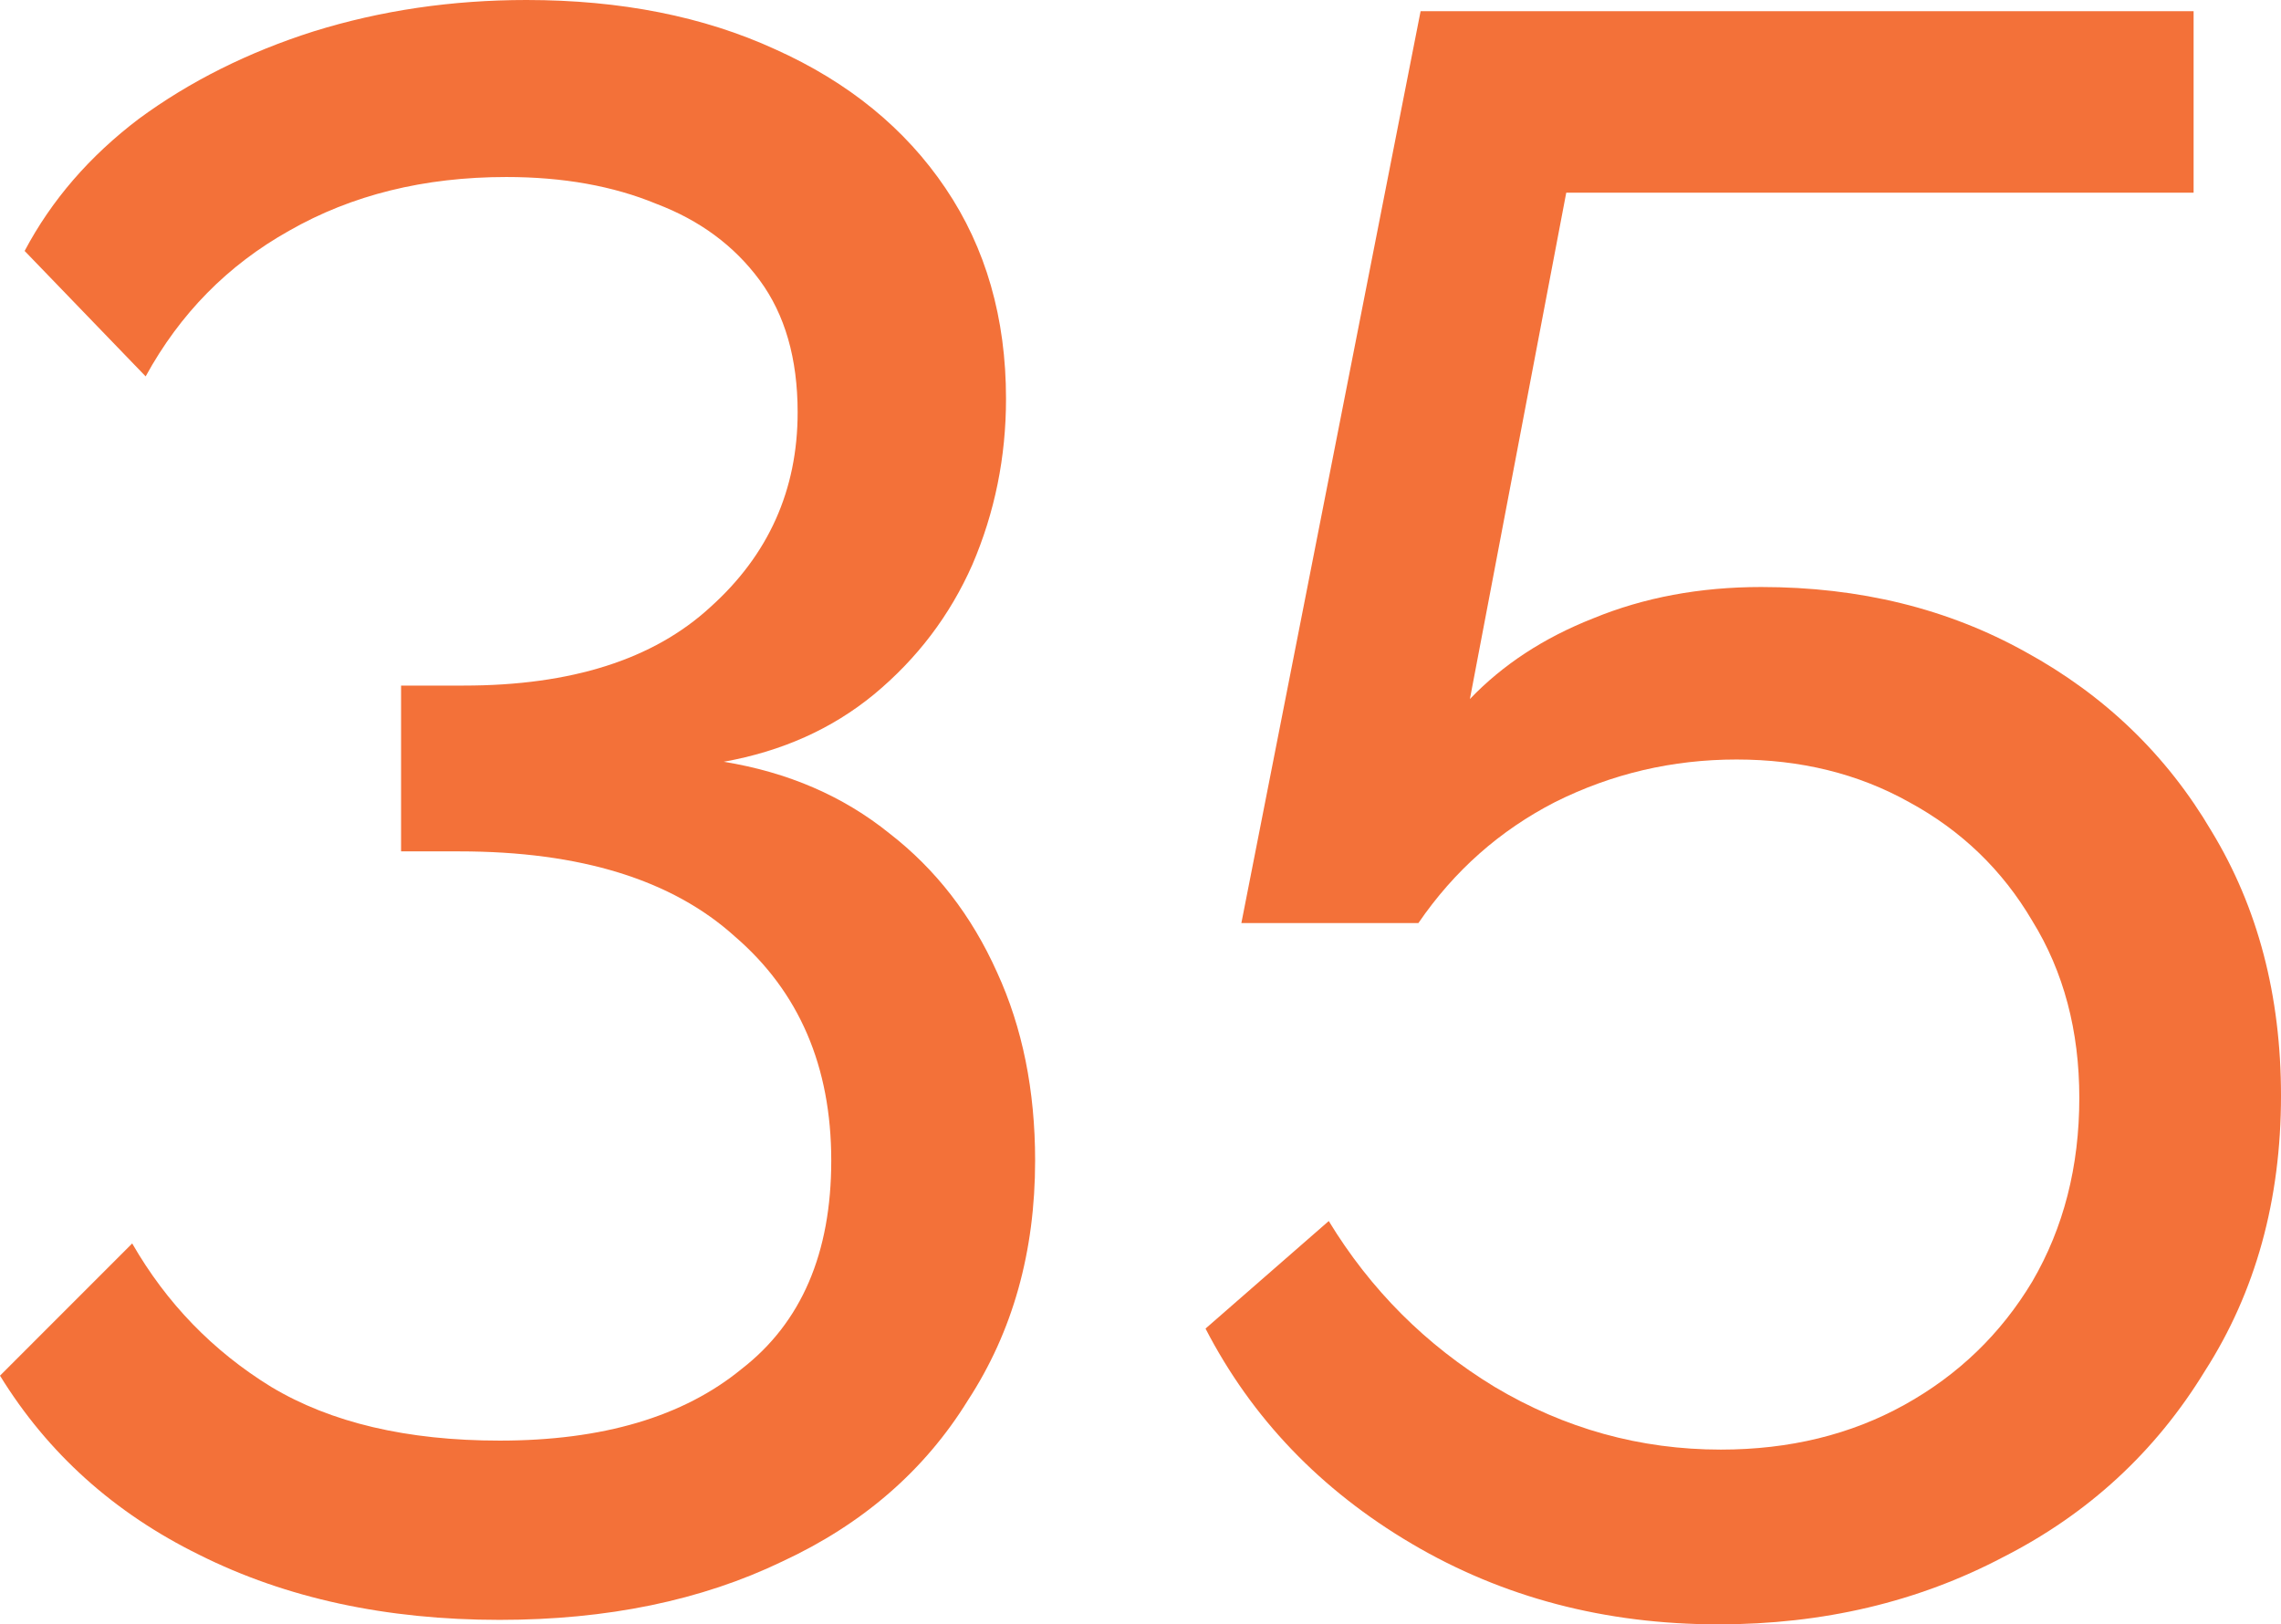 <?xml version="1.0" encoding="UTF-8"?> <svg xmlns="http://www.w3.org/2000/svg" viewBox="0 0 57.6 41.02" fill="none"><path d="M18.275 19.237C19.897 19.501 21.293 20.104 22.462 21.047C23.631 21.953 24.536 23.122 25.178 24.555C25.819 25.951 26.139 27.535 26.139 29.308C26.139 31.609 25.574 33.627 24.442 35.362C23.348 37.135 21.783 38.492 19.746 39.436C17.709 40.416 15.333 40.907 12.617 40.907C9.75 40.907 7.223 40.36 5.036 39.266C2.886 38.21 1.207 36.701 0 34.74L3.338 31.401C4.206 32.91 5.375 34.117 6.846 35.022C8.355 35.928 10.279 36.38 12.617 36.38C15.22 36.38 17.257 35.777 18.728 34.57C20.236 33.401 20.991 31.647 20.991 29.308C20.991 26.932 20.18 25.046 18.558 23.65C16.974 22.217 14.654 21.5 11.599 21.5H10.128V17.313H11.712C14.428 17.313 16.502 16.653 17.936 15.333C19.407 14.013 20.142 12.372 20.142 10.411C20.142 9.053 19.821 7.94 19.18 7.072C18.539 6.205 17.672 5.564 16.578 5.149C15.484 4.696 14.22 4.47 12.787 4.47C10.712 4.47 8.883 4.922 7.299 5.828C5.752 6.695 4.545 7.921 3.678 9.505L0.622 6.337C1.301 5.054 2.263 3.942 3.508 2.999C4.79 2.056 6.261 1.32 7.921 0.792C9.618 0.264 11.41 0 13.296 0C15.672 0 17.766 0.415 19.576 1.245C21.425 2.075 22.858 3.244 23.876 4.753C24.895 6.261 25.404 8.034 25.404 10.071C25.404 11.542 25.121 12.938 24.555 14.258C23.989 15.54 23.16 16.634 22.066 17.539C21.01 18.407 19.746 18.973 18.275 19.237Z" fill="#F37139"></path><path d="M43.398 41.02C40.532 41.02 37.948 40.341 35.647 38.983C33.346 37.625 31.611 35.814 30.442 33.551L33.554 30.835C34.61 32.571 36.005 33.966 37.74 35.022C39.513 36.079 41.418 36.607 43.455 36.607C45.19 36.607 46.736 36.229 48.094 35.475C49.452 34.721 50.527 33.683 51.319 32.363C52.111 31.005 52.507 29.459 52.507 27.724C52.507 26.026 52.111 24.536 51.319 23.254C50.565 21.971 49.528 20.972 48.207 20.255C46.925 19.539 45.473 19.18 43.851 19.18C42.229 19.18 40.701 19.539 39.268 20.255C37.872 20.972 36.722 21.99 35.817 23.311H31.347L35.873 0.283H55.393V4.866H39.551L37.118 17.653C37.948 16.785 38.985 16.106 40.23 15.616C41.512 15.088 42.927 14.824 44.473 14.824C46.963 14.824 49.188 15.371 51.15 16.464C53.149 17.558 54.714 19.067 55.846 20.991C57.015 22.914 57.6 25.14 57.6 27.667C57.6 30.307 56.958 32.627 55.676 34.626C54.431 36.663 52.734 38.228 50.584 39.322C48.434 40.454 46.039 41.02 43.398 41.02Z" fill="#F37139"></path></svg> 
